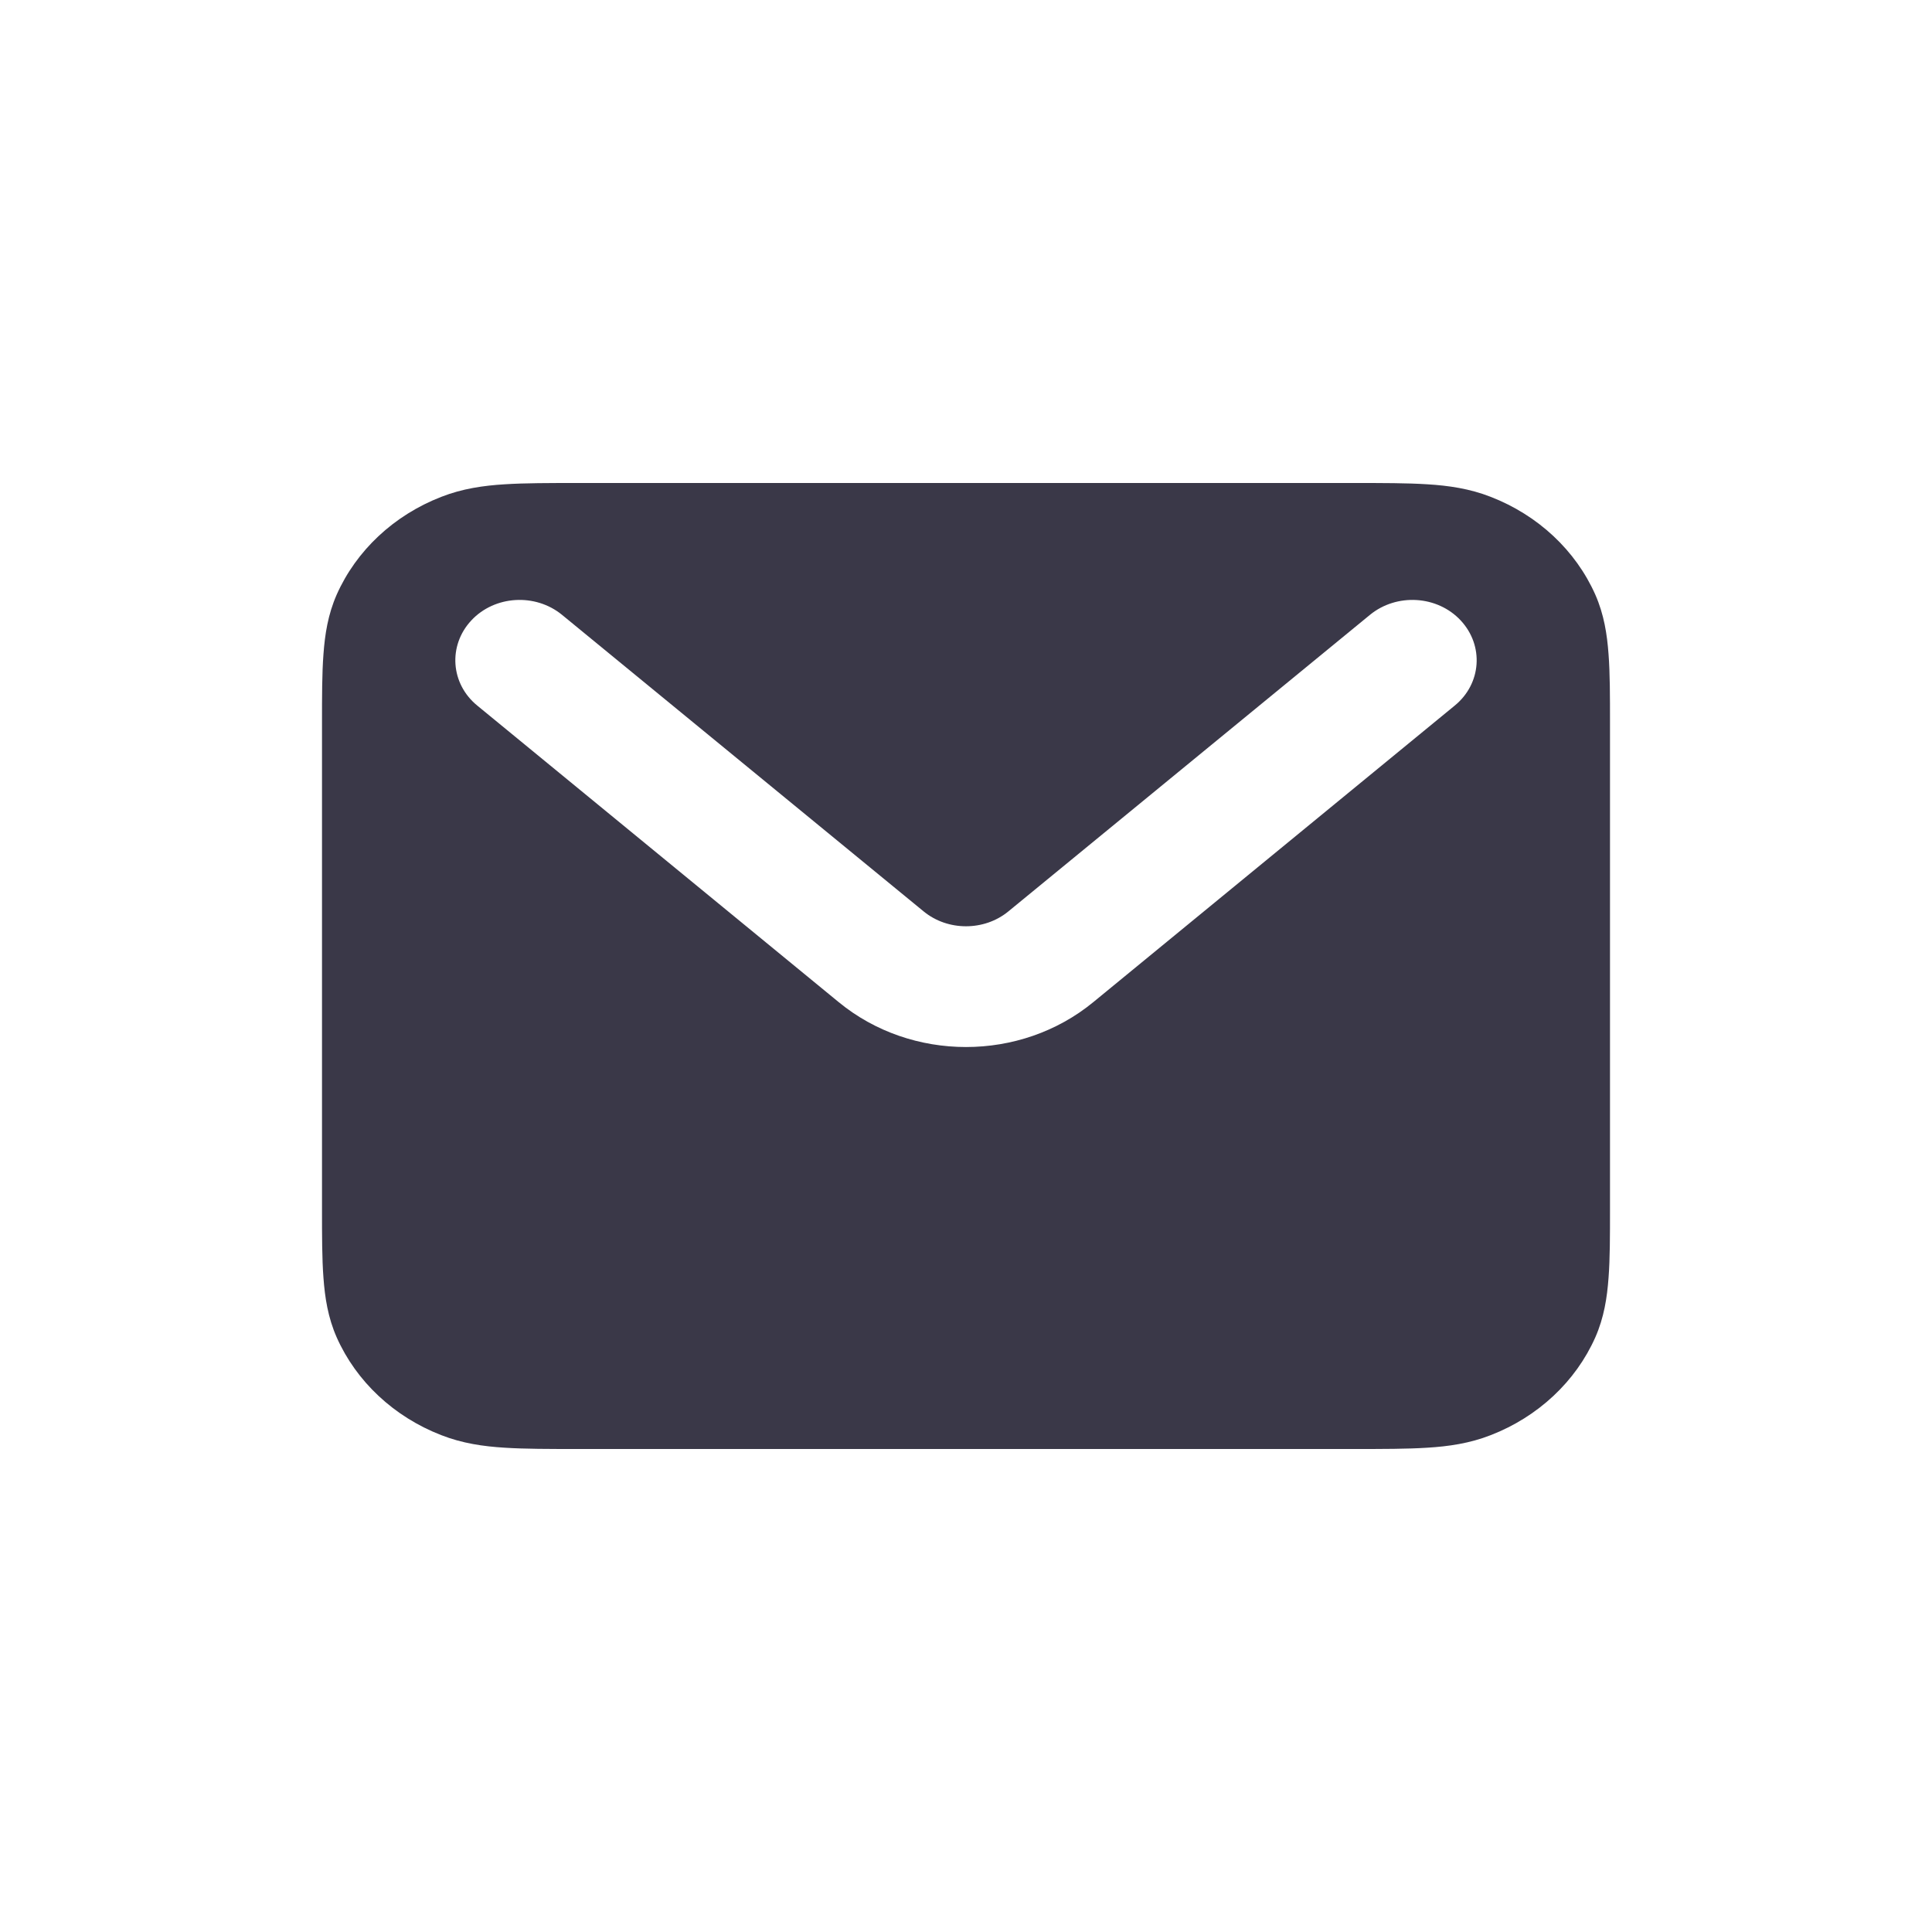 <svg width="12" height="12" viewBox="0 0 12 12" fill="none" xmlns="http://www.w3.org/2000/svg">
<rect x="0" y="0" width="12" height="12" fill="#808080" stroke="none"/>
<g clip-path="url(#clip0_4100_50)">
<path d="M12 0H0V12H12V0Z" fill="white"/>
<path fill-rule="evenodd" clip-rule="evenodd" d="M3.587 3H8.413C8.588 3 8.74 3 8.865 3.008C8.997 3.016 9.129 3.035 9.259 3.086C9.553 3.2 9.787 3.419 9.909 3.694C9.963 3.817 9.982 3.94 9.991 4.064C10 4.182 10 4.324 10 4.488V7.512C10 7.676 10 7.818 9.991 7.936C9.982 8.06 9.963 8.183 9.909 8.306C9.787 8.581 9.553 8.8 9.259 8.914C9.129 8.965 8.997 8.984 8.865 8.992C8.74 9 8.588 9 8.413 9H3.587C3.412 9 3.26 9 3.135 8.992C3.003 8.984 2.871 8.965 2.741 8.914C2.447 8.8 2.213 8.581 2.091 8.306C2.037 8.183 2.018 8.06 2.009 7.936C2 7.818 2 7.676 2 7.512V4.488C2 4.324 2 4.182 2.009 4.064C2.018 3.94 2.037 3.817 2.091 3.694C2.213 3.419 2.447 3.2 2.741 3.086C2.871 3.035 3.003 3.016 3.135 3.008C3.26 3 3.412 3 3.587 3ZM2.927 3.854C3.072 3.698 3.325 3.683 3.491 3.819L5.737 5.661C5.887 5.784 6.113 5.784 6.263 5.661L8.509 3.819C8.675 3.683 8.928 3.698 9.073 3.854C9.218 4.01 9.202 4.247 9.035 4.383L6.79 6.225C6.338 6.596 5.662 6.596 5.21 6.225L2.965 4.383C2.798 4.247 2.782 4.01 2.927 3.854Z" fill="#3A3848"/>
</g>
<defs>
<clipPath id="clip0_4100_50">
<rect width="12" height="12" fill="white"/>
</clipPath>
</defs>
</svg>
